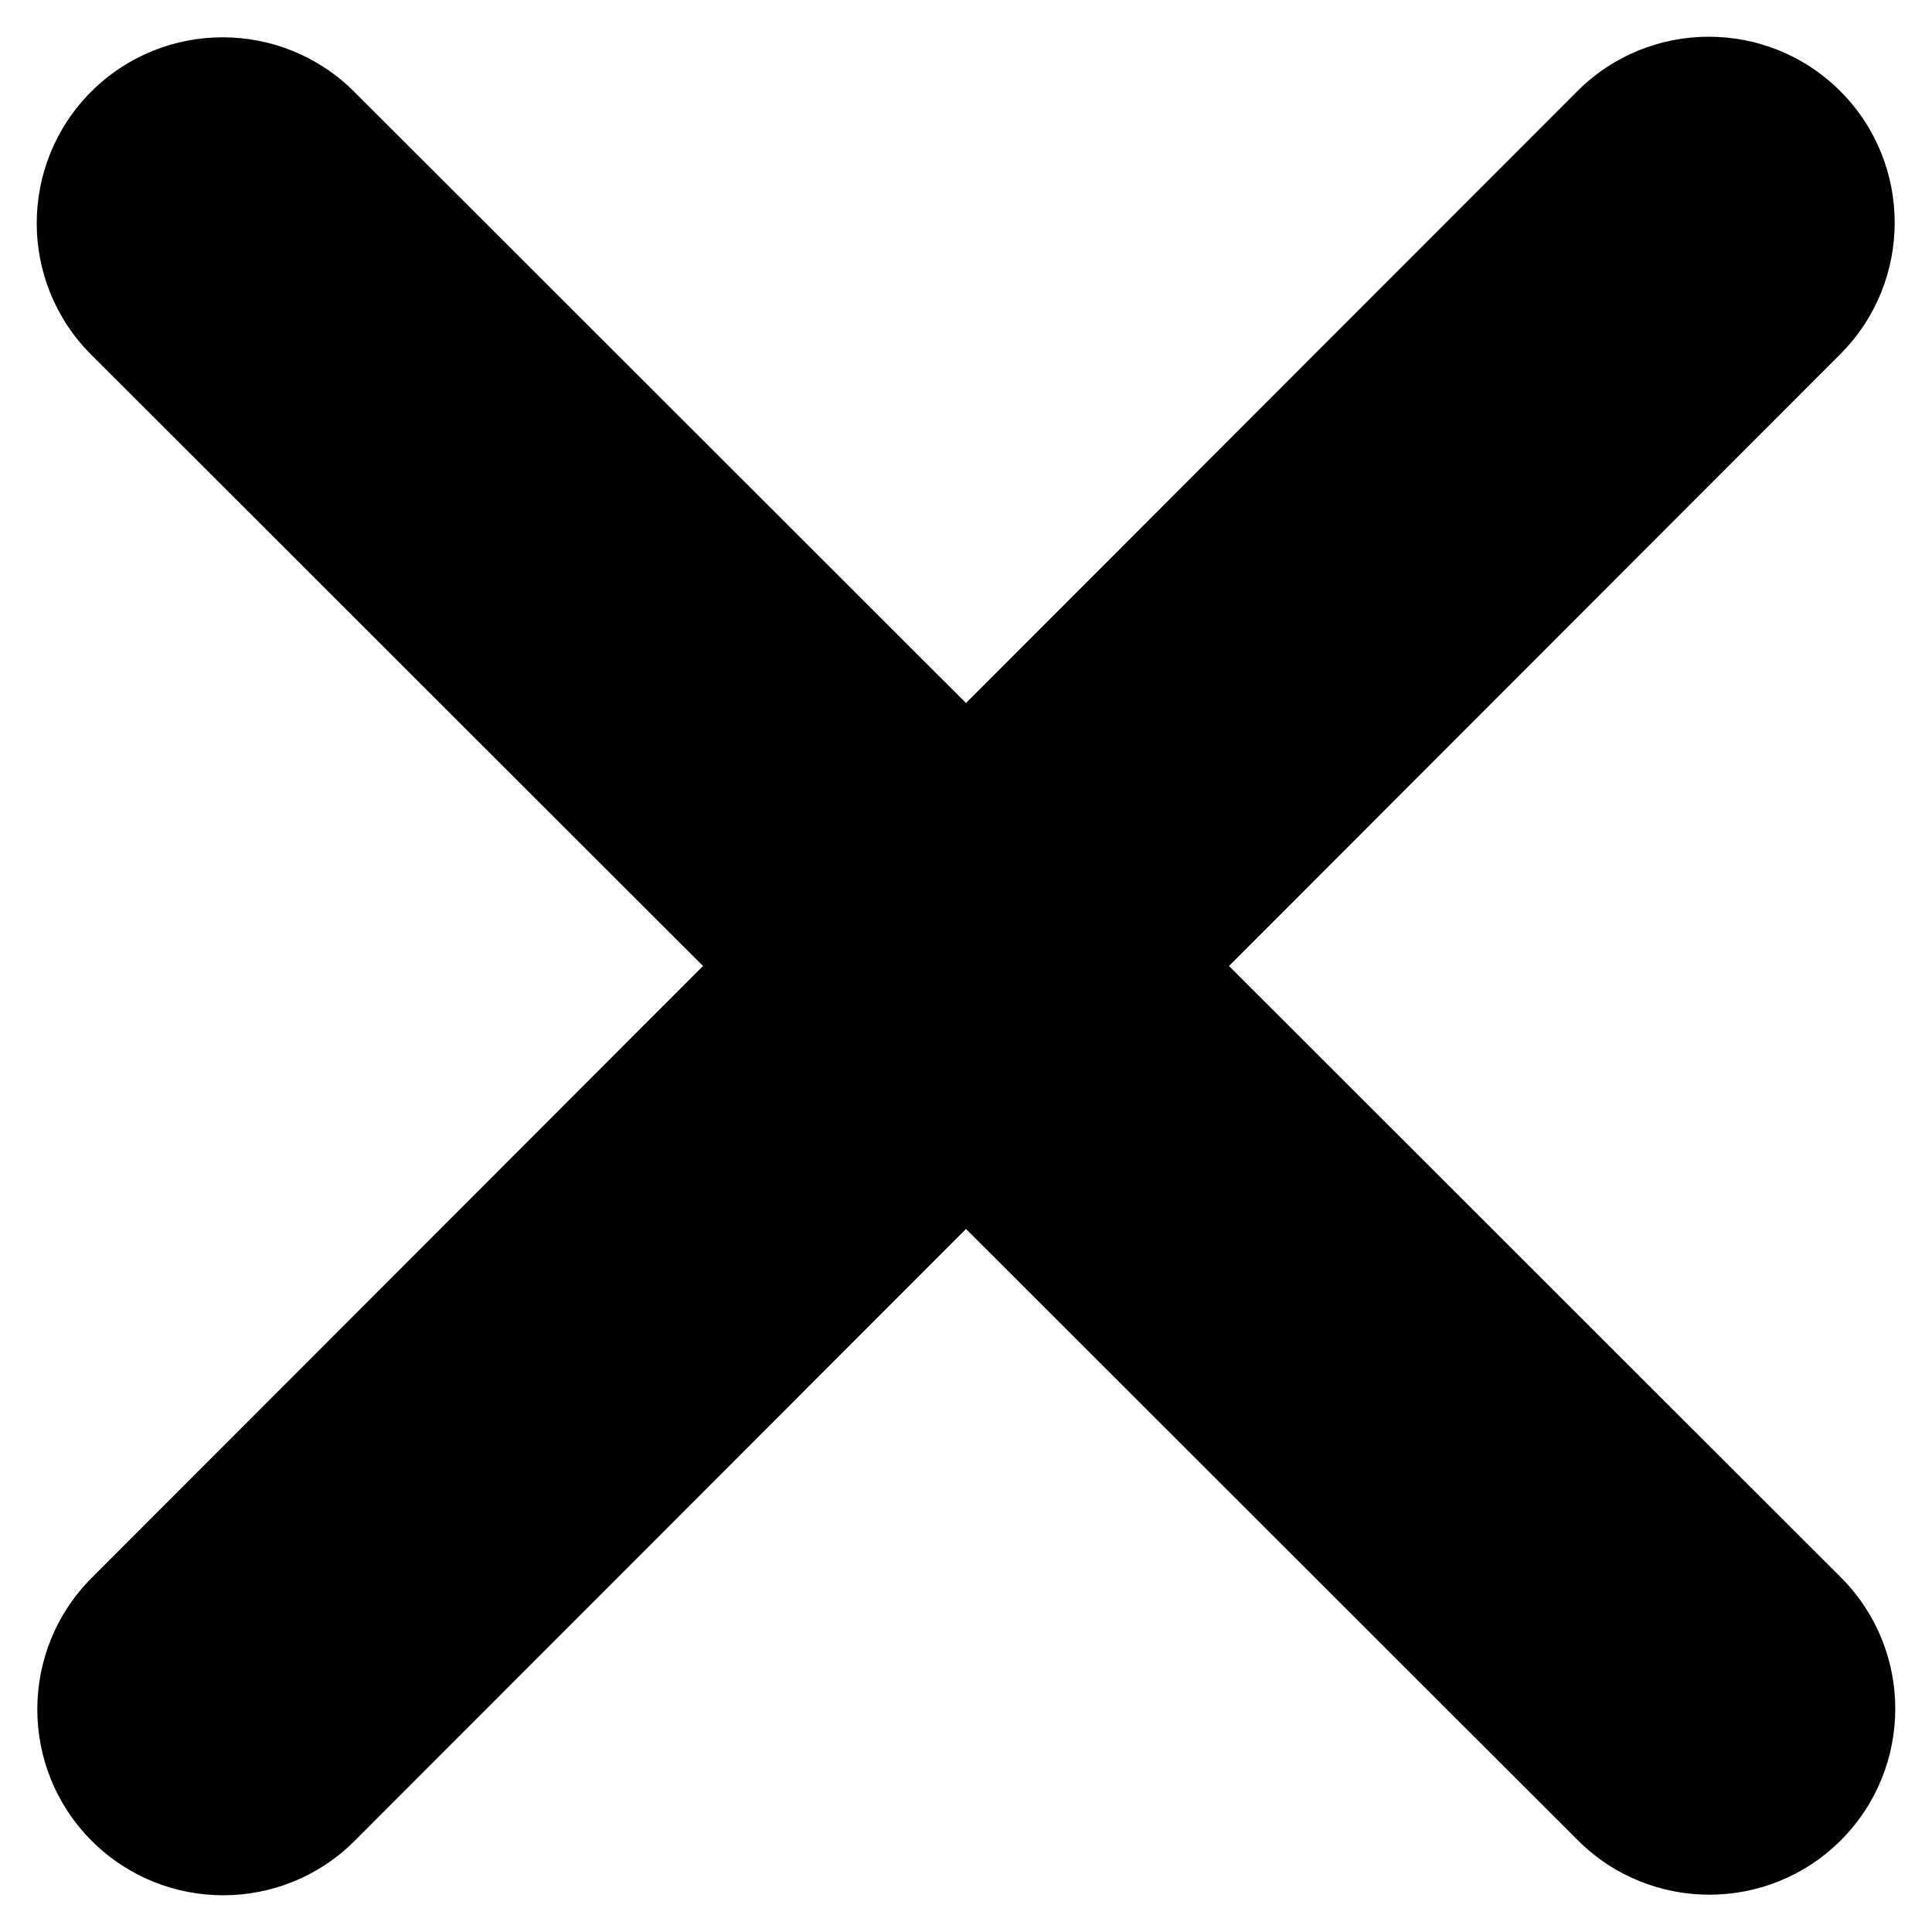 <svg width="26" height="26" viewBox="0 0 26 26" fill="none" xmlns="http://www.w3.org/2000/svg">
<path d="M24.766 4.766C25.742 3.789 25.742 2.203 24.766 1.227C23.789 0.25 22.203 0.25 21.227 1.227L13 9.461L4.766 1.234C3.789 0.258 2.203 0.258 1.227 1.234C0.25 2.211 0.25 3.797 1.227 4.773L9.461 13L1.234 21.234C0.258 22.211 0.258 23.797 1.234 24.773C2.211 25.75 3.797 25.75 4.773 24.773L13 16.539L21.234 24.766C22.211 25.742 23.797 25.742 24.773 24.766C25.75 23.789 25.75 22.203 24.773 21.227L16.539 13L24.766 4.766Z" fill="black"/>
</svg>
